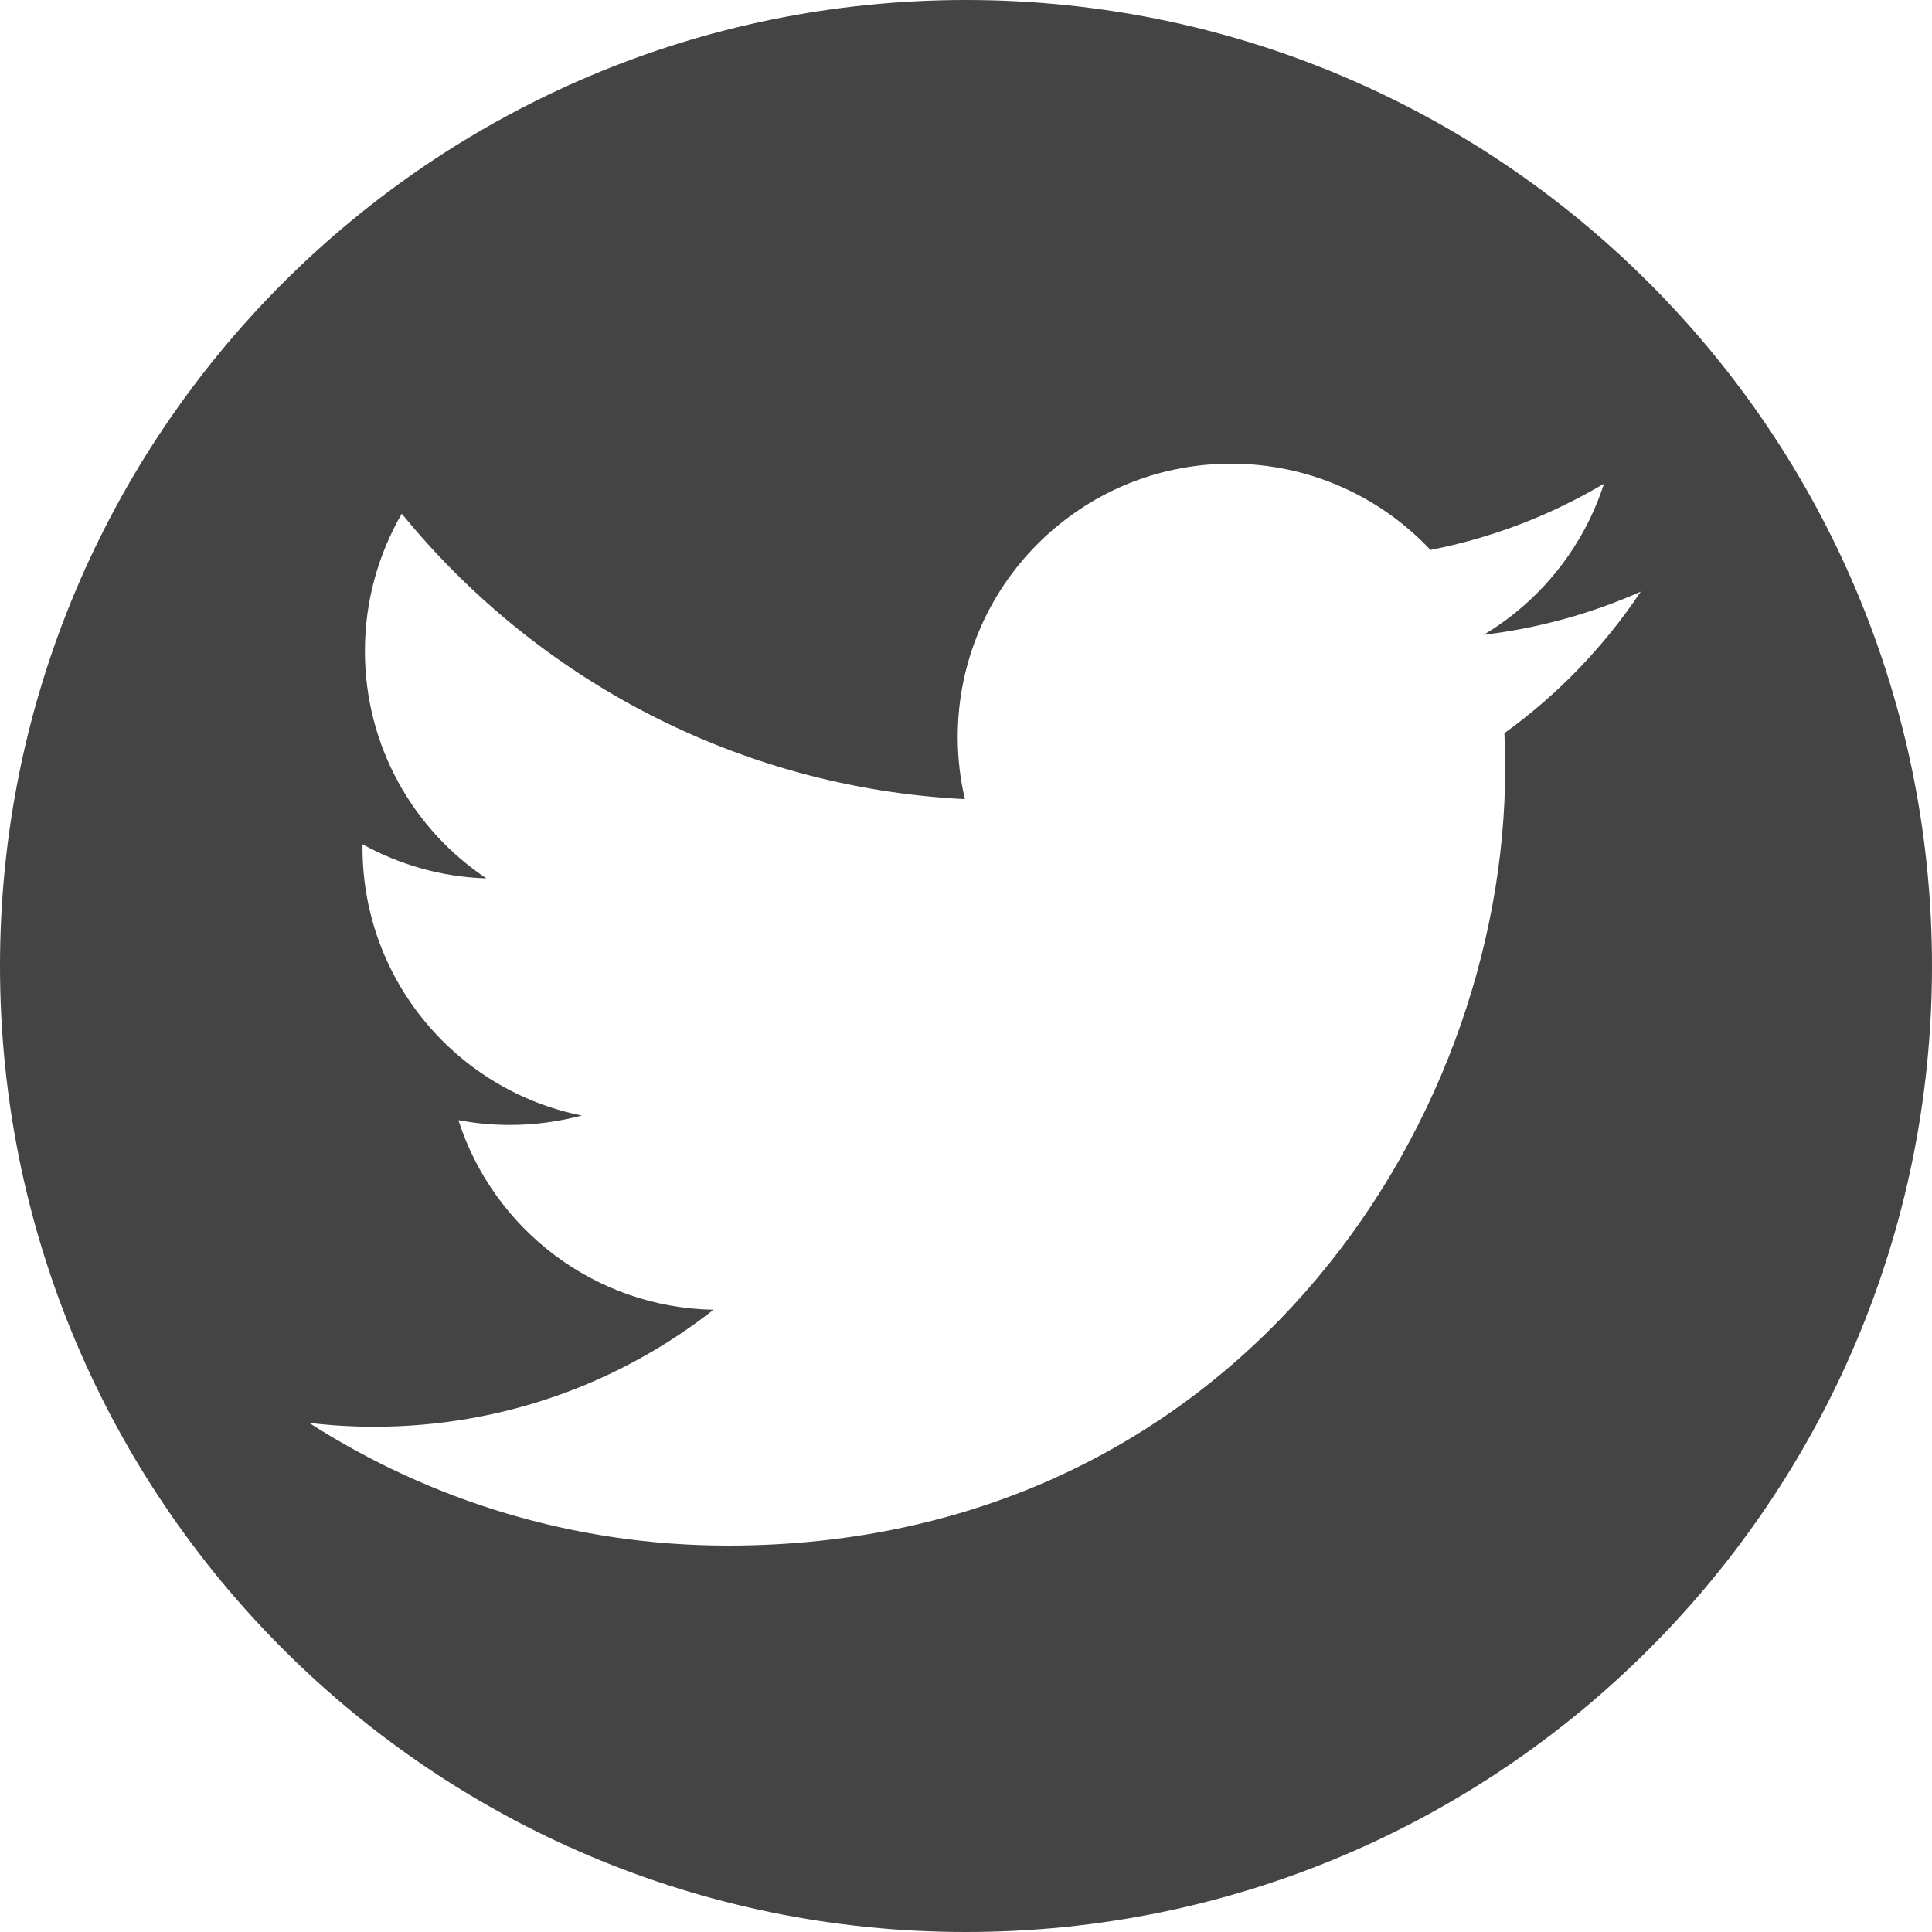 <?xml version="1.0" encoding="utf-8"?>
<!-- Generator: Adobe Illustrator 16.0.0, SVG Export Plug-In . SVG Version: 6.00 Build 0)  -->
<!DOCTYPE svg PUBLIC "-//W3C//DTD SVG 1.1//EN" "http://www.w3.org/Graphics/SVG/1.1/DTD/svg11.dtd">
<svg version="1.1" id="Layer_1" xmlns="http://www.w3.org/2000/svg" xmlns:xlink="http://www.w3.org/1999/xlink" x="0px" y="0px"
	 width="25px" height="25px" viewBox="0 0 25 25" enable-background="new 0 0 25 25" xml:space="preserve">
<g>
	<path fill="#444444" d="M19.467,9.487c0.006,0.151,0.01,0.304,0.01,0.456C19.477,14.615,15.922,20,9.419,20
		C7.422,20,5.563,19.414,4,18.412c0.275,0.033,0.558,0.05,0.844,0.05c1.656,0,3.179-0.565,4.389-1.514
		c-1.545-0.028-2.851-1.049-3.301-2.453c0.216,0.041,0.437,0.062,0.666,0.062c0.32,0,0.633-0.043,0.929-0.122
		c-1.617-0.325-2.836-1.752-2.836-3.465v-0.045c0.478,0.264,1.024,0.424,1.603,0.441c-0.95-0.633-1.572-1.715-1.572-2.942
		c0-0.646,0.174-1.253,0.477-1.777c1.743,2.139,4.349,3.545,7.287,3.694c-0.061-0.258-0.093-0.529-0.093-0.805
		C12.394,7.583,13.977,6,15.93,6c1.017,0,1.935,0.429,2.58,1.116c0.806-0.157,1.562-0.452,2.245-0.857
		c-0.265,0.825-0.825,1.518-1.556,1.955c0.716-0.086,1.398-0.276,2.032-0.558C20.757,8.367,20.158,8.989,19.467,9.487 M12.5,0
		C5.597,0,0,5.597,0,12.5C0,19.403,5.597,25,12.5,25C19.403,25,25,19.403,25,12.5C25,5.597,19.403,0,12.5,0"/>
</g>
</svg>
